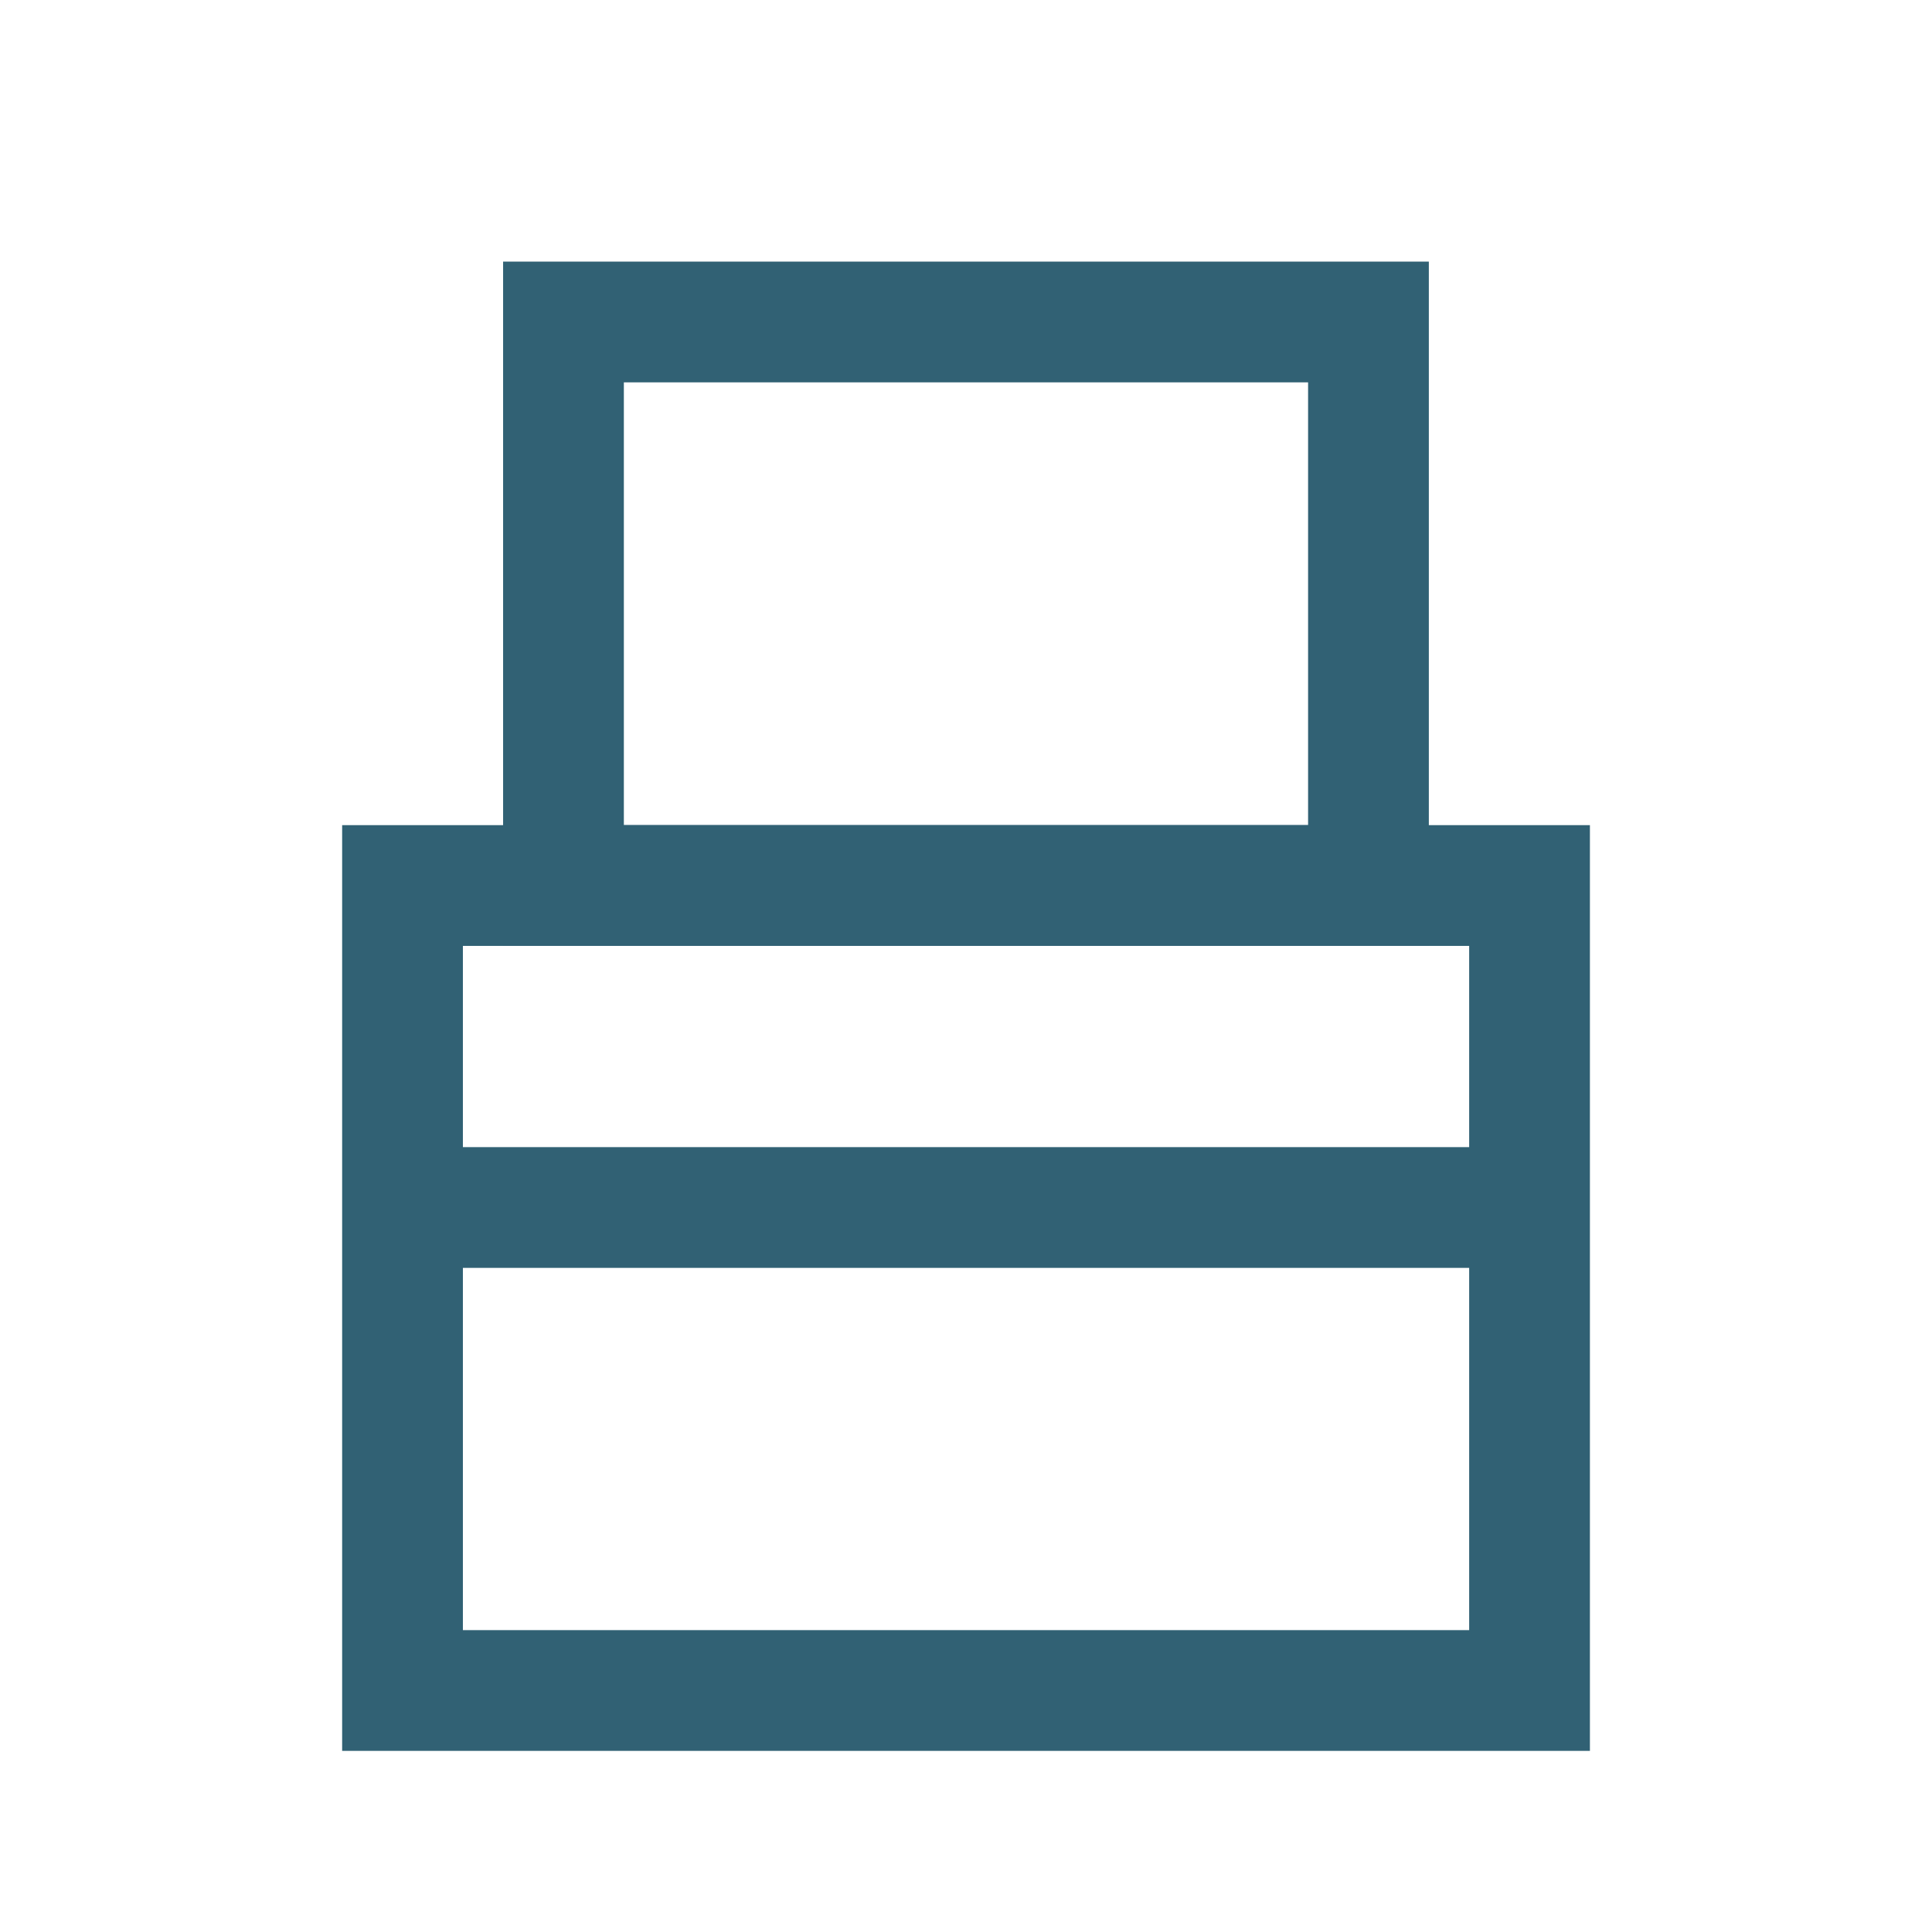 <svg width="32" height="32" viewBox="0 0 32 32" fill="none" xmlns="http://www.w3.org/2000/svg">
<rect x="6.667" y="14.667" width="18.667" height="13.333" stroke="#316174" stroke-width="2"/>
<path d="M6.667 20H25.333" stroke="#316174" stroke-width="2"/>
<rect x="9.333" y="5.333" width="13.333" height="9.333" stroke="#316174" stroke-width="2"/>
</svg>
